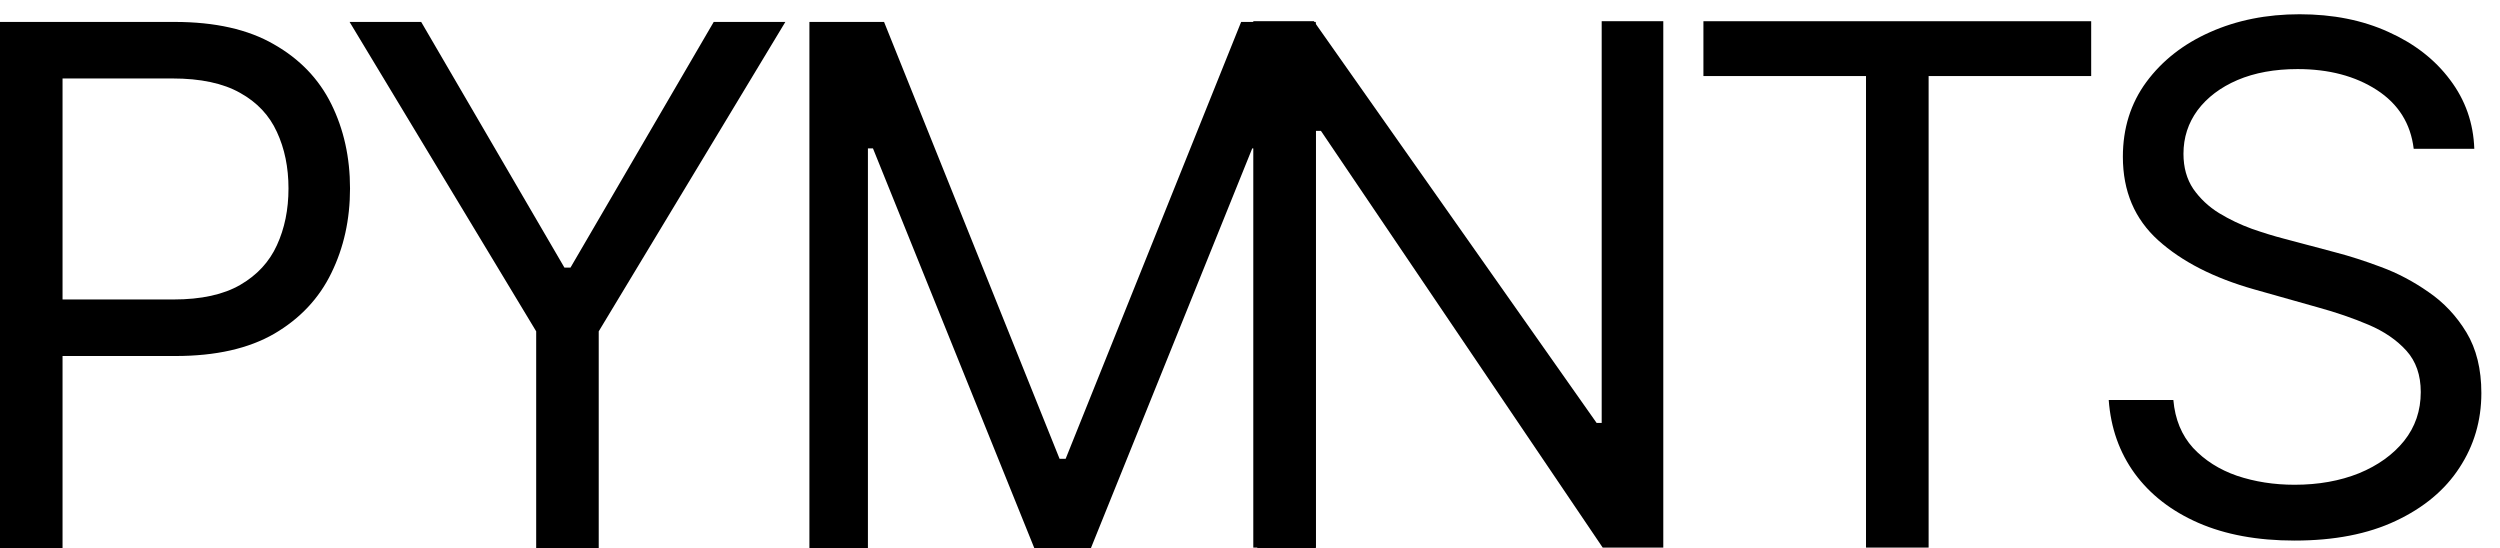<svg width="114" height="25" viewBox="0 0 114 25" fill="none" xmlns="http://www.w3.org/2000/svg">
<path d="M0 25V1H7.958C9.805 1 11.315 1.34 12.488 2.02C13.669 2.691 14.543 3.602 15.11 4.75C15.677 5.898 15.961 7.18 15.961 8.594C15.961 10.008 15.677 11.293 15.11 12.449C14.55 13.605 13.684 14.527 12.511 15.215C11.338 15.895 9.836 16.234 8.004 16.234H2.3V13.656H7.912C9.176 13.656 10.192 13.434 10.959 12.988C11.726 12.543 12.281 11.941 12.626 11.184C12.979 10.418 13.155 9.555 13.155 8.594C13.155 7.633 12.979 6.773 12.626 6.016C12.281 5.258 11.722 4.664 10.947 4.234C10.173 3.797 9.146 3.578 7.866 3.578H2.852V25H0Z" fill="black"/>
<path d="M15.941 1H19.206L25.738 12.203H26.014L32.546 1H35.812L27.302 15.109V25H24.45V15.109L15.941 1Z" fill="black"/>
<path d="M36.909 1H40.313L48.317 20.922H48.593L56.596 1H60V25H57.332V6.766H57.102L49.743 25H47.167L39.807 6.766H39.577V25H36.909V1Z" fill="black"/>
<path d="M75.846 0.968V24.97H73.083L60.235 5.968H60.005V24.97H57.15V0.968H59.913L72.806 19.286H73.037V0.968H75.846Z" fill="black"/>
<path d="M77.676 3.468V0.968H95.358V3.468H87.945V24.97H85.09V3.468H77.676Z" fill="black"/>
<path d="M110.065 6.786C109.927 5.635 109.366 4.741 108.384 4.104C107.402 3.468 106.197 3.15 104.769 3.15C103.725 3.15 102.812 3.317 102.029 3.65C101.254 3.983 100.648 4.442 100.21 5.025C99.781 5.608 99.566 6.271 99.566 7.014C99.566 7.635 99.715 8.169 100.015 8.616C100.322 9.055 100.713 9.423 101.189 9.718C101.665 10.006 102.164 10.245 102.685 10.434C103.207 10.616 103.687 10.764 104.124 10.877L106.519 11.514C107.133 11.673 107.816 11.892 108.568 12.173C109.328 12.453 110.053 12.835 110.744 13.32C111.442 13.798 112.018 14.411 112.471 15.161C112.923 15.911 113.15 16.832 113.15 17.923C113.15 19.18 112.816 20.317 112.148 21.332C111.488 22.347 110.521 23.154 109.247 23.752C107.981 24.351 106.442 24.65 104.631 24.65C102.942 24.65 101.48 24.381 100.245 23.843C99.017 23.305 98.05 22.555 97.344 21.593C96.645 20.631 96.25 19.514 96.158 18.241H99.105C99.182 19.12 99.481 19.847 100.003 20.423C100.533 20.991 101.2 21.415 102.006 21.695C102.82 21.968 103.695 22.105 104.631 22.105C105.721 22.105 106.699 21.93 107.567 21.582C108.434 21.226 109.121 20.733 109.627 20.105C110.134 19.468 110.387 18.726 110.387 17.877C110.387 17.104 110.168 16.476 109.731 15.991C109.293 15.506 108.718 15.112 108.004 14.809C107.29 14.506 106.519 14.241 105.69 14.014L102.789 13.195C100.947 12.673 99.489 11.926 98.414 10.957C97.34 9.987 96.803 8.718 96.803 7.15C96.803 5.847 97.16 4.711 97.873 3.741C98.595 2.764 99.562 2.006 100.774 1.468C101.995 0.923 103.357 0.65 104.861 0.65C106.381 0.65 107.732 0.919 108.913 1.457C110.095 1.987 111.032 2.714 111.722 3.639C112.421 4.563 112.789 5.612 112.828 6.786H110.065Z" fill="black"/>
</svg>
